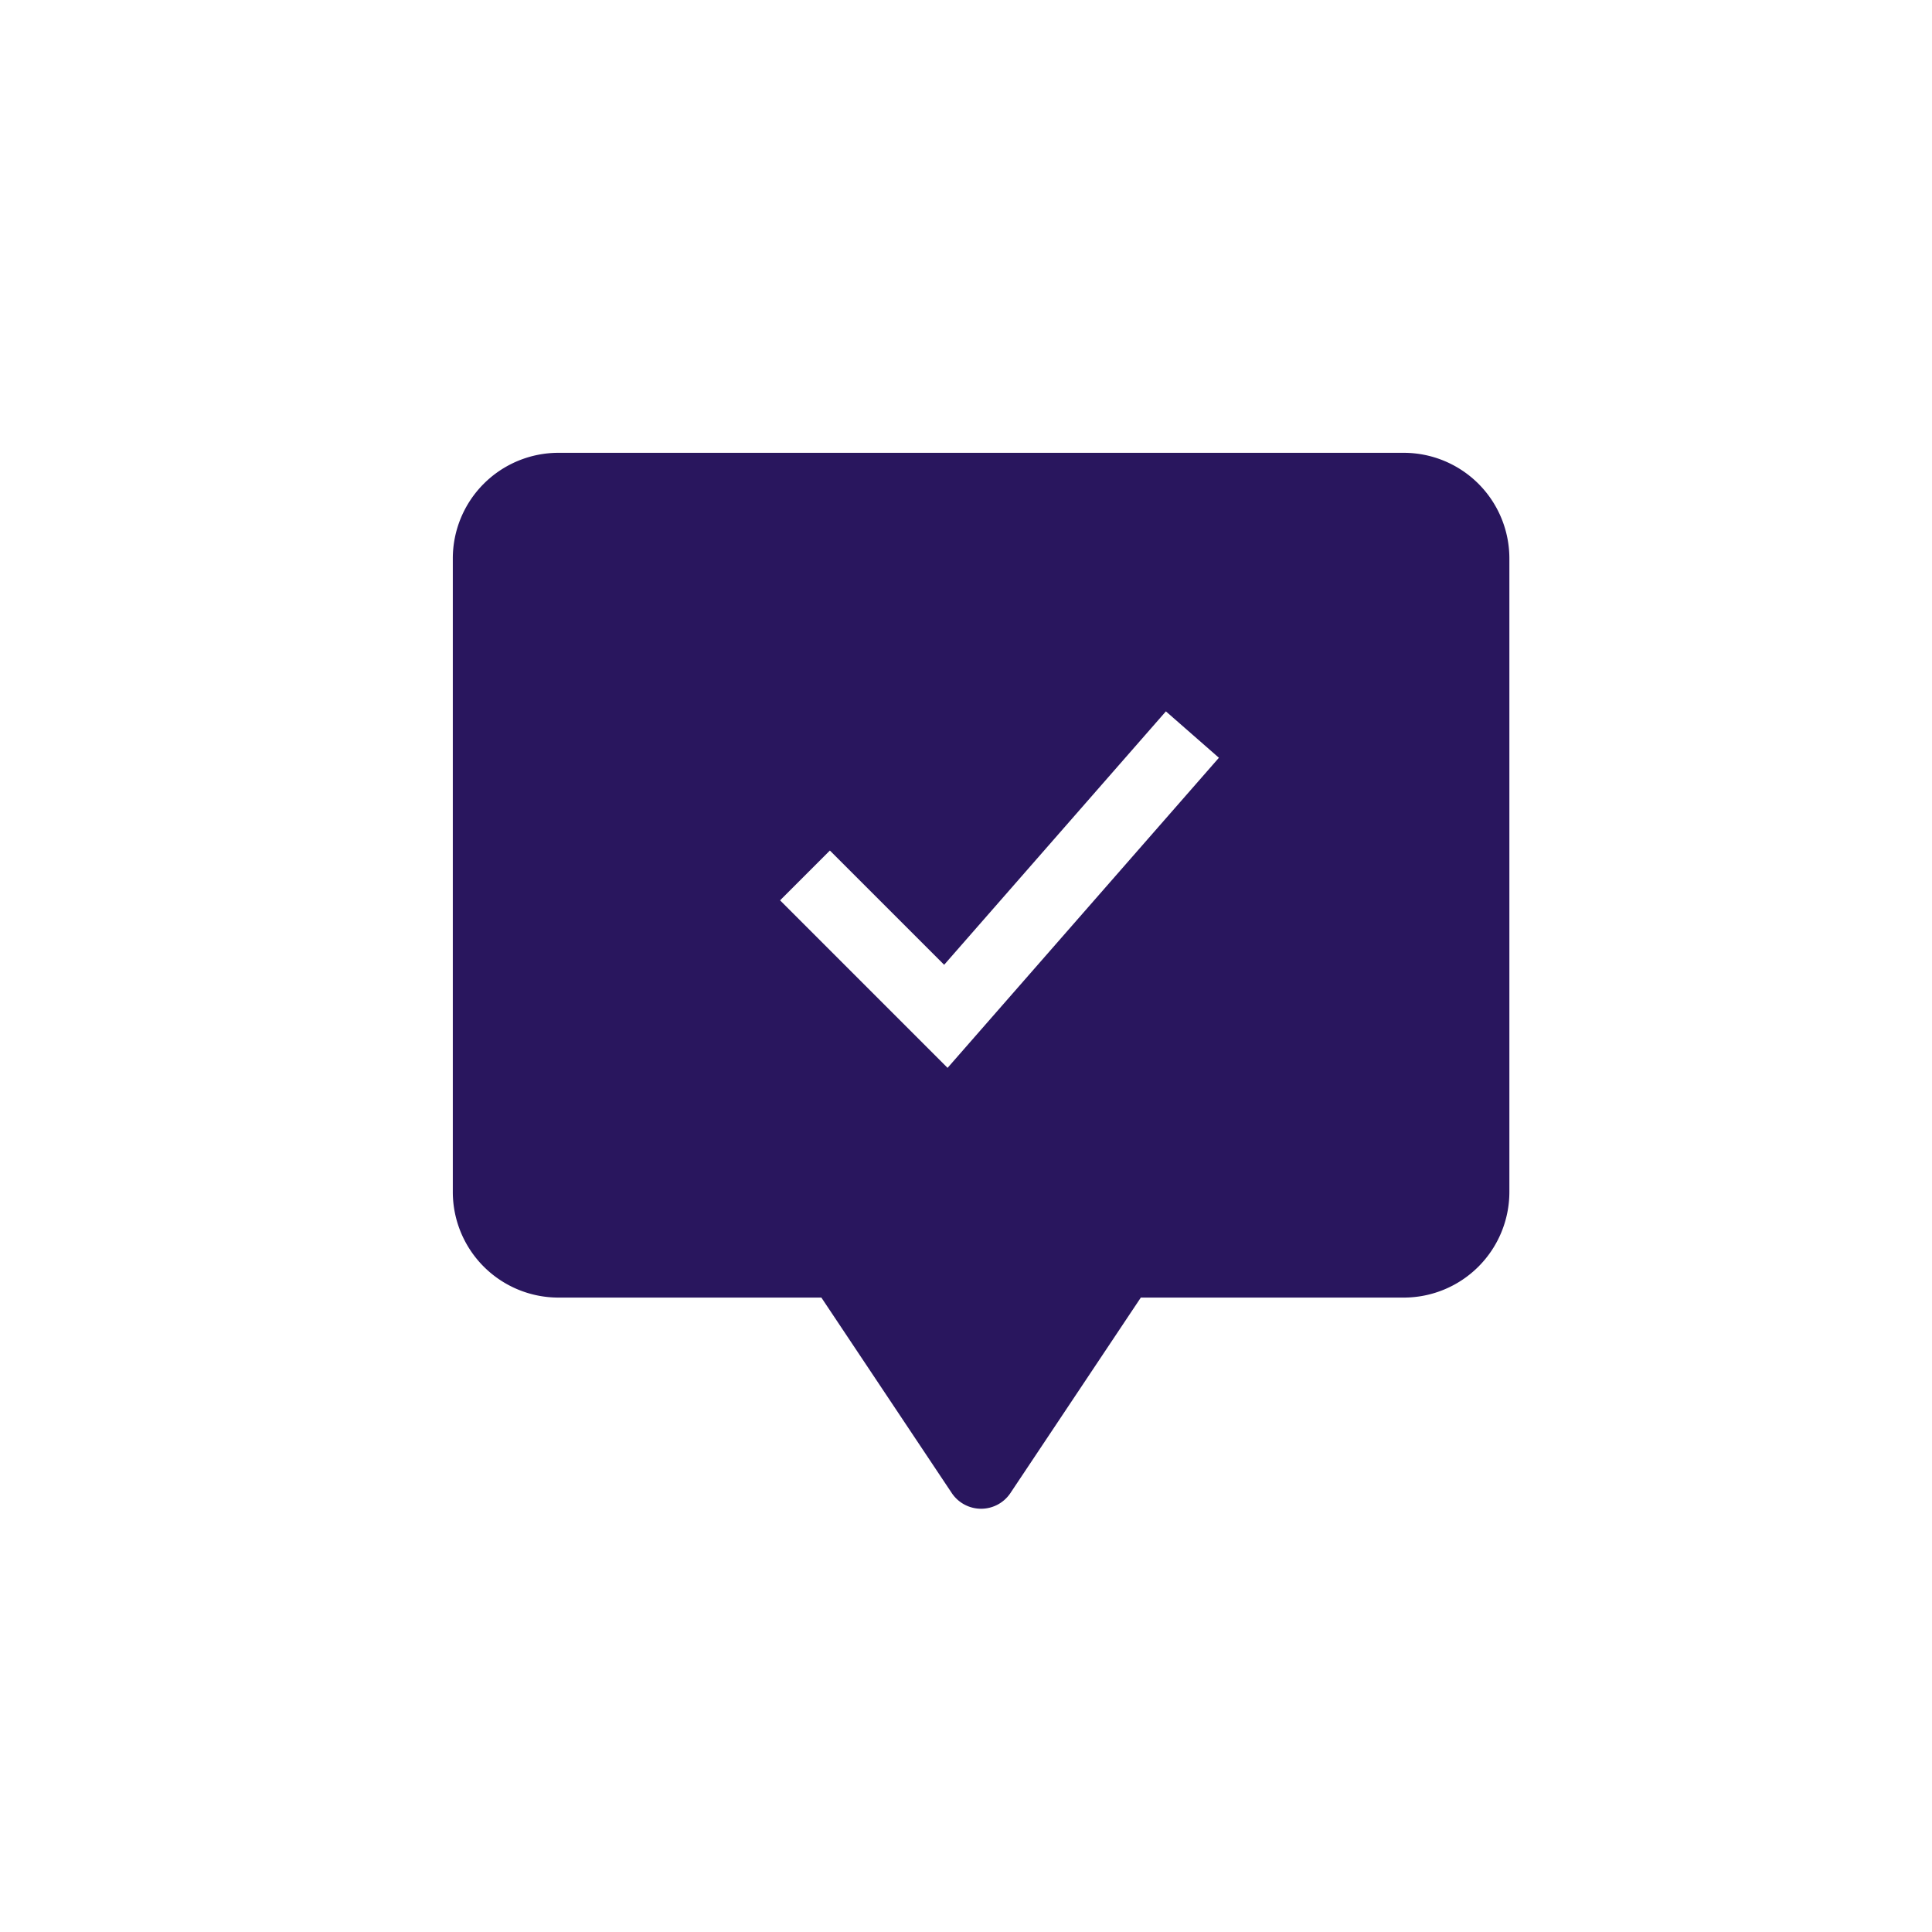 <?xml version="1.0" encoding="UTF-8"?>
<svg xmlns="http://www.w3.org/2000/svg" xmlns:v="https://vecta.io/nano" width="64" height="64" fill="none">
  <path fill-rule="evenodd" d="M15 18.499A3.5 3.5 0 0 1 18.5 15h28a3.5 3.5 0 0 1 3.5 3.499v20.986a3.5 3.5 0 0 1-3.5 3.499h-8.709l-4.32 6.476c-.216.324-.581.519-.971.519s-.754-.195-.971-.519l-4.32-6.476H18.5a3.5 3.5 0 0 1-3.5-3.498V18.499zm16.39 16.875l8.988-10.272-1.756-1.537-7.346 8.395-3.785-3.785-1.65 1.65 5.548 5.549z" fill="#29165e"></path>
</svg>
